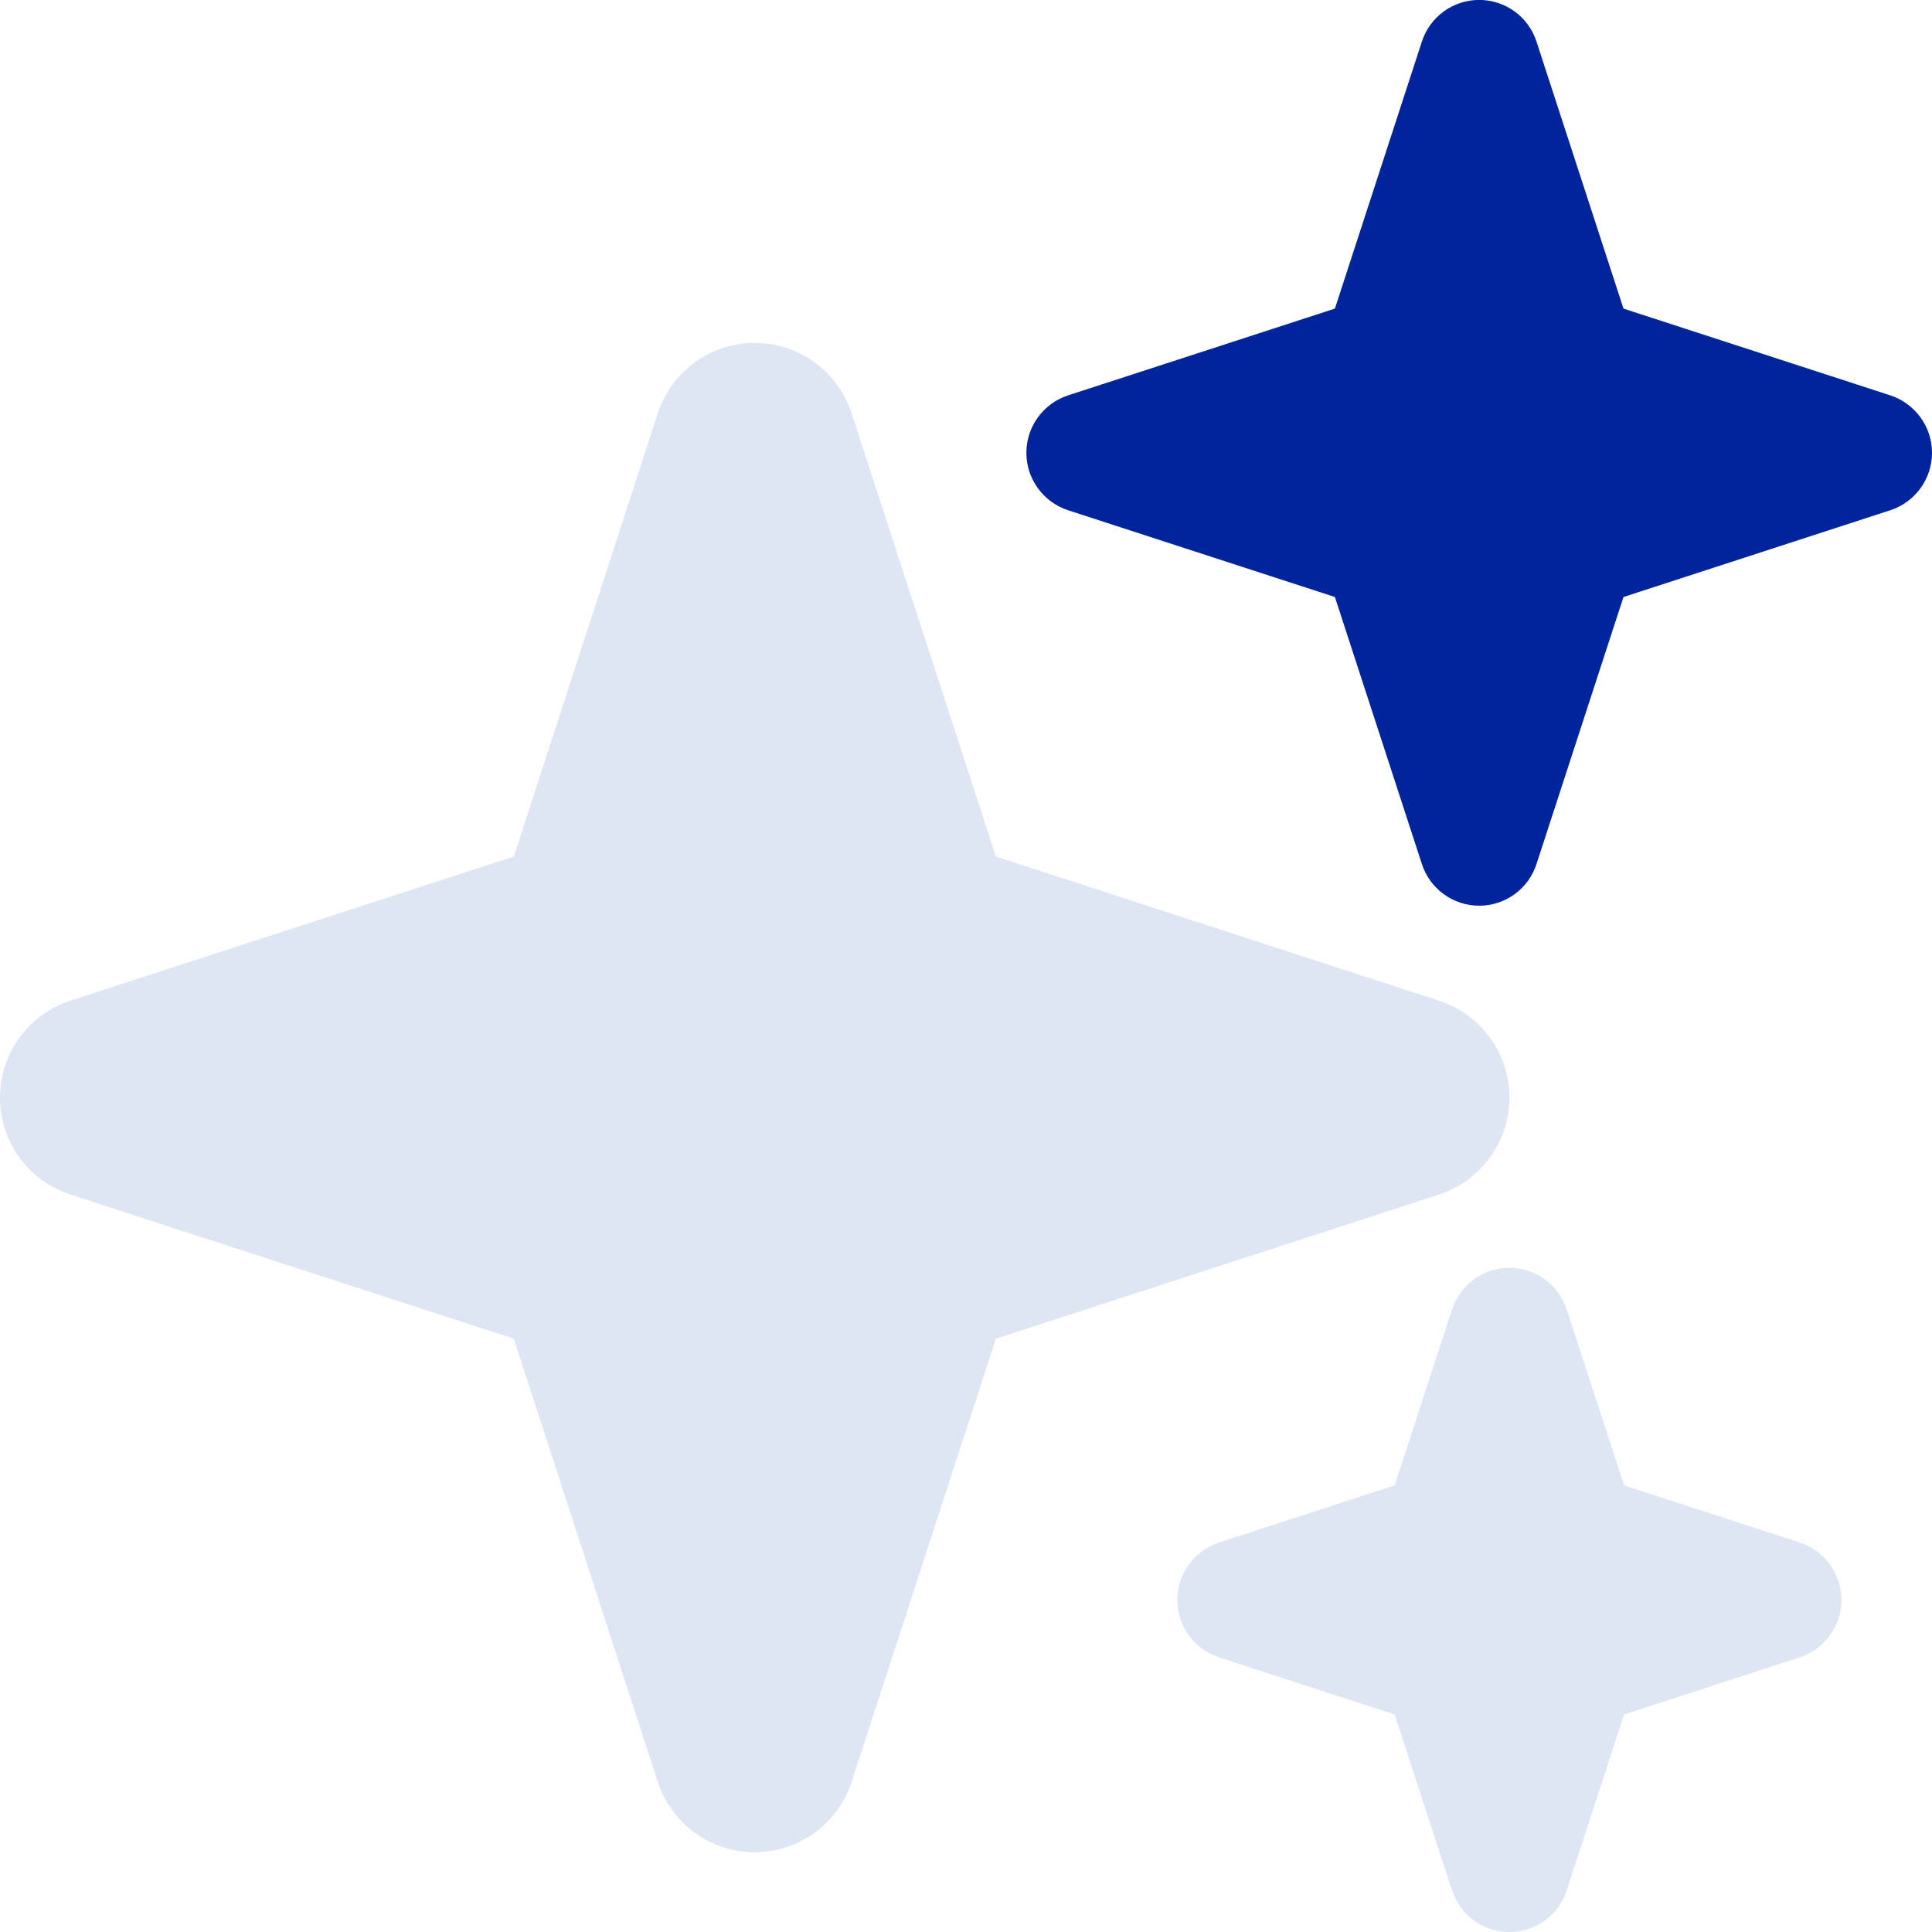 <svg width="100" height="100" viewBox="0 0 100 100" fill="none" xmlns="http://www.w3.org/2000/svg">
<g clip-path="url(#clip0_2035_28876)">
<path fill-rule="evenodd" clip-rule="evenodd" d="M81.094 67.784C80.891 67.156 80.495 66.608 79.962 66.219C79.428 65.831 78.785 65.621 78.125 65.621C77.465 65.621 76.822 65.831 76.288 66.219C75.755 66.608 75.359 67.156 75.156 67.784L72.188 76.883L63.094 79.841C61.812 80.259 60.938 81.459 60.938 82.812C60.938 84.165 61.812 85.365 63.094 85.784L72.188 88.742L75.156 97.841C75.359 98.469 75.755 99.017 76.288 99.406C76.822 99.794 77.465 100.004 78.125 100.004C78.785 100.004 79.428 99.794 79.962 99.406C80.495 99.017 80.891 98.469 81.094 97.841L84.062 88.742L93.156 85.784C94.438 85.365 95.312 84.165 95.312 82.812C95.312 81.459 94.438 80.259 93.156 79.841L84.062 76.883L81.094 67.784Z" fill="#DEE5F3"/>
<path fill-rule="evenodd" clip-rule="evenodd" d="M5.80456e-07 56.811C5.80456e-07 59.094 1.469 61.123 3.641 61.83L26.594 69.289L34.047 92.231C34.392 93.29 35.063 94.212 35.964 94.866C36.864 95.52 37.949 95.873 39.062 95.873C40.176 95.873 41.261 95.52 42.161 94.866C43.062 94.212 43.733 93.29 44.078 92.231L51.547 69.289L74.484 61.83C75.543 61.484 76.465 60.813 77.119 59.912C77.773 59.011 78.125 57.926 78.125 56.812C78.125 54.528 76.656 52.502 74.484 51.795L51.547 44.336L44.078 21.394C43.734 20.334 43.063 19.411 42.163 18.756C41.261 18.102 40.176 17.749 39.062 17.749C37.949 17.749 36.864 18.102 35.962 18.756C35.062 19.411 34.391 20.334 34.047 21.394L26.594 44.336L3.641 51.795C2.582 52.14 1.659 52.811 1.005 53.712C0.351 54.613 -0.001 55.698 5.80456e-07 56.811Z" fill="#DEE5F3"/>
<path fill-rule="evenodd" clip-rule="evenodd" d="M79.531 2.159C79.329 1.531 78.933 0.983 78.399 0.594C77.866 0.206 77.223 -0.004 76.562 -0.004C75.902 -0.004 75.259 0.206 74.726 0.594C74.192 0.983 73.796 1.531 73.594 2.159L69.094 15.973L55.281 20.465C54 20.884 53.125 22.084 53.125 23.437C53.125 24.791 54 25.991 55.281 26.409L69.094 30.901L73.594 44.715C73.796 45.344 74.192 45.892 74.726 46.281C75.259 46.669 75.902 46.879 76.562 46.879C77.223 46.879 77.866 46.669 78.399 46.281C78.933 45.892 79.329 45.344 79.531 44.715L84.031 30.901L97.844 26.409C99.125 25.991 100 24.791 100 23.437C100 22.084 99.125 20.884 97.844 20.465L84.031 15.973L79.531 2.159Z" fill="#00249C"/>
</g>
<defs>
<clipPath id="clip0_2035_28876">
<rect width="100" height="100" fill="white"/>
</clipPath>
</defs>
</svg>
